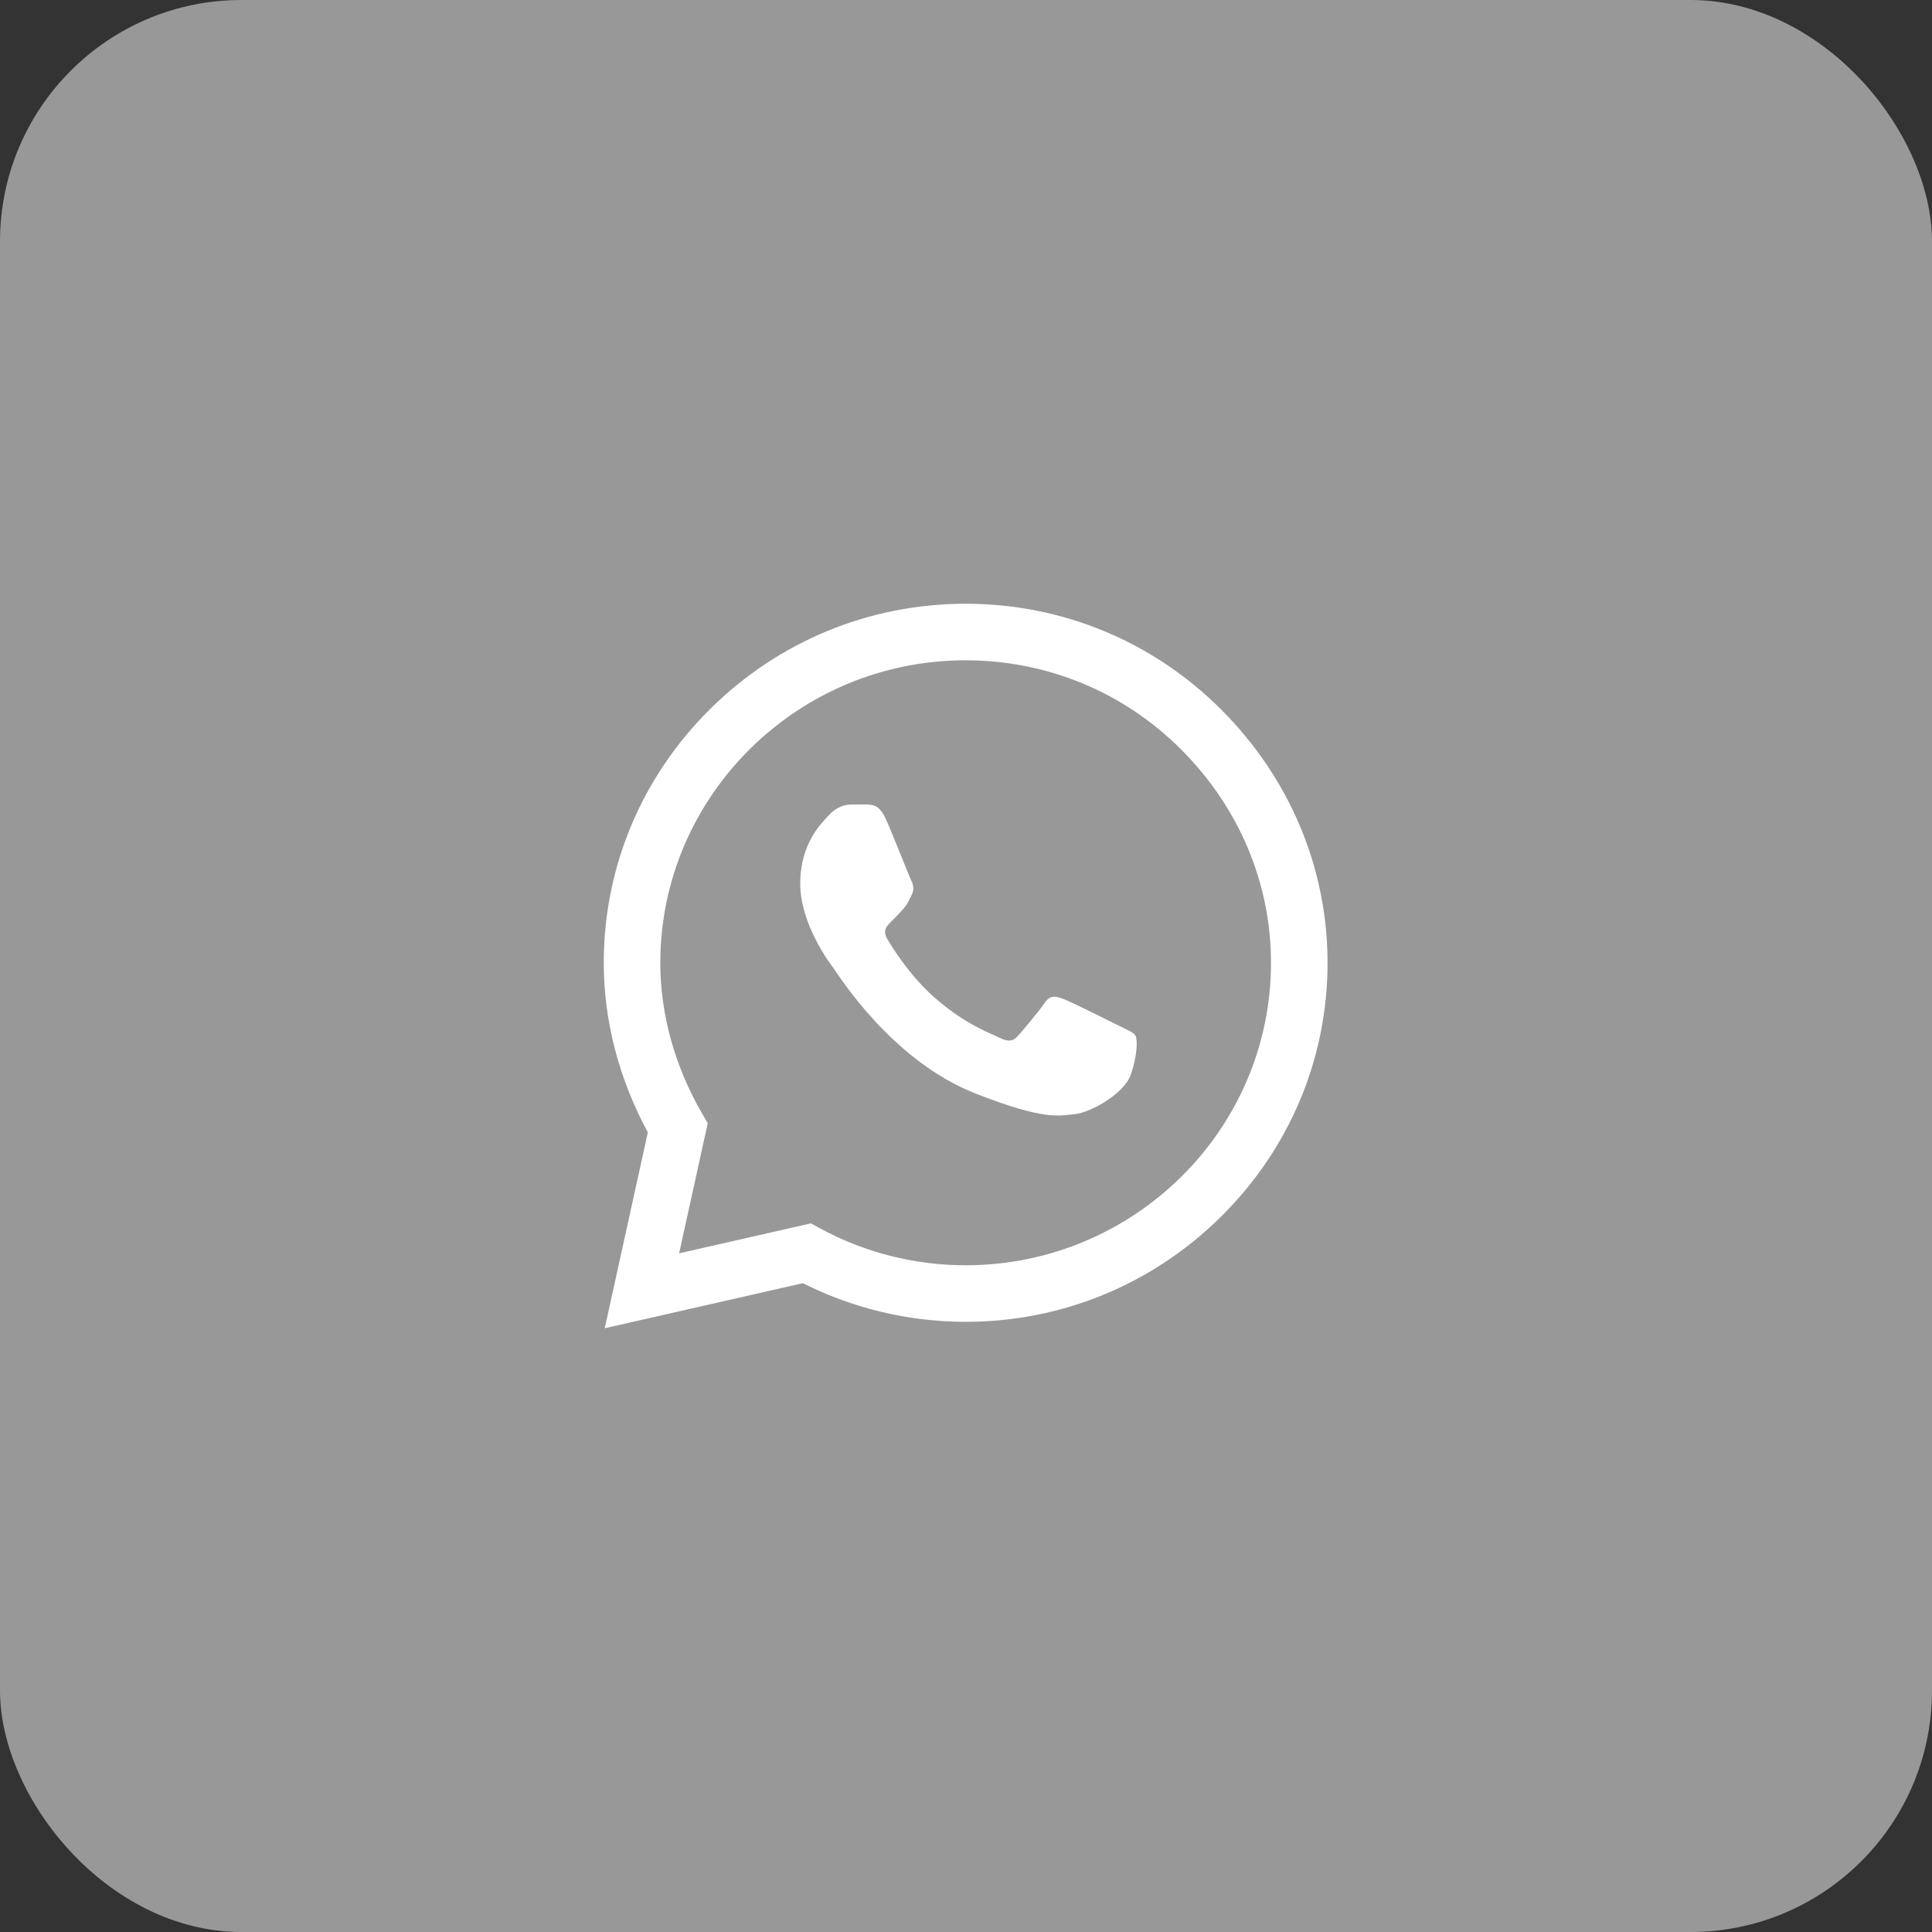 <?xml version="1.0" encoding="UTF-8"?> <svg xmlns="http://www.w3.org/2000/svg" width="120" height="120" viewBox="0 0 120 120" fill="none"><rect x="0" y="0" width="120" height="120" fill="#333333" stroke="none"/> <rect width="120" height="120" rx="15" fill="#989898"></rect> <g clip-path="url(#clip0_296_112)"> <path d="M75.813 44.035C71.586 39.823 65.963 37.502 59.977 37.5C54.006 37.5 48.373 39.819 44.118 44.029C39.855 48.247 37.505 53.852 37.5 59.792V59.798V59.803C37.501 63.398 38.445 67.024 40.238 70.334L37.562 82.5L49.867 79.701C52.984 81.272 56.461 82.1 59.969 82.101H59.978C65.948 82.101 71.581 79.782 75.837 75.571C80.103 71.35 82.454 65.752 82.457 59.809C82.459 53.907 80.1 48.305 75.813 44.035ZM59.977 78.589H59.969C56.82 78.588 53.7 77.797 50.946 76.302L50.364 75.986L42.181 77.847L43.959 69.769L43.616 69.178C41.912 66.241 41.012 62.998 41.012 59.799C41.019 49.445 49.526 41.012 59.977 41.012C65.026 41.014 69.77 42.971 73.335 46.523C76.954 50.129 78.946 54.847 78.944 59.808C78.94 70.164 70.431 78.589 59.977 78.589Z" fill="white"></path> <path d="M53.861 49.969H52.876C52.533 49.969 51.976 50.097 51.505 50.61C51.033 51.123 49.705 52.362 49.705 54.884C49.705 57.405 51.548 59.841 51.804 60.184C52.062 60.526 55.361 65.865 60.587 67.919C64.931 69.626 65.815 69.287 66.757 69.201C67.7 69.116 69.799 67.962 70.228 66.765C70.656 65.569 70.656 64.543 70.528 64.329C70.399 64.115 70.056 63.987 69.542 63.731C69.028 63.474 66.508 62.214 66.037 62.042C65.565 61.872 65.223 61.786 64.88 62.3C64.537 62.812 63.527 63.997 63.227 64.339C62.927 64.681 62.627 64.724 62.113 64.468C61.599 64.21 59.959 63.66 57.995 61.914C56.467 60.556 55.406 58.823 55.105 58.31C54.806 57.798 55.074 57.52 55.331 57.265C55.562 57.035 55.875 56.722 56.132 56.422C56.389 56.123 56.462 55.91 56.633 55.568C56.805 55.226 56.719 54.926 56.59 54.67C56.462 54.414 55.475 51.88 55.018 50.866H55.018C54.633 50.013 54.227 49.984 53.861 49.969Z" fill="white"></path> </g> <defs> <clipPath id="clip0_296_112"> <rect width="11.25" height="11.25" fill="white" transform="translate(37.5 37.5) scale(4)"></rect> </clipPath> </defs> </svg> 